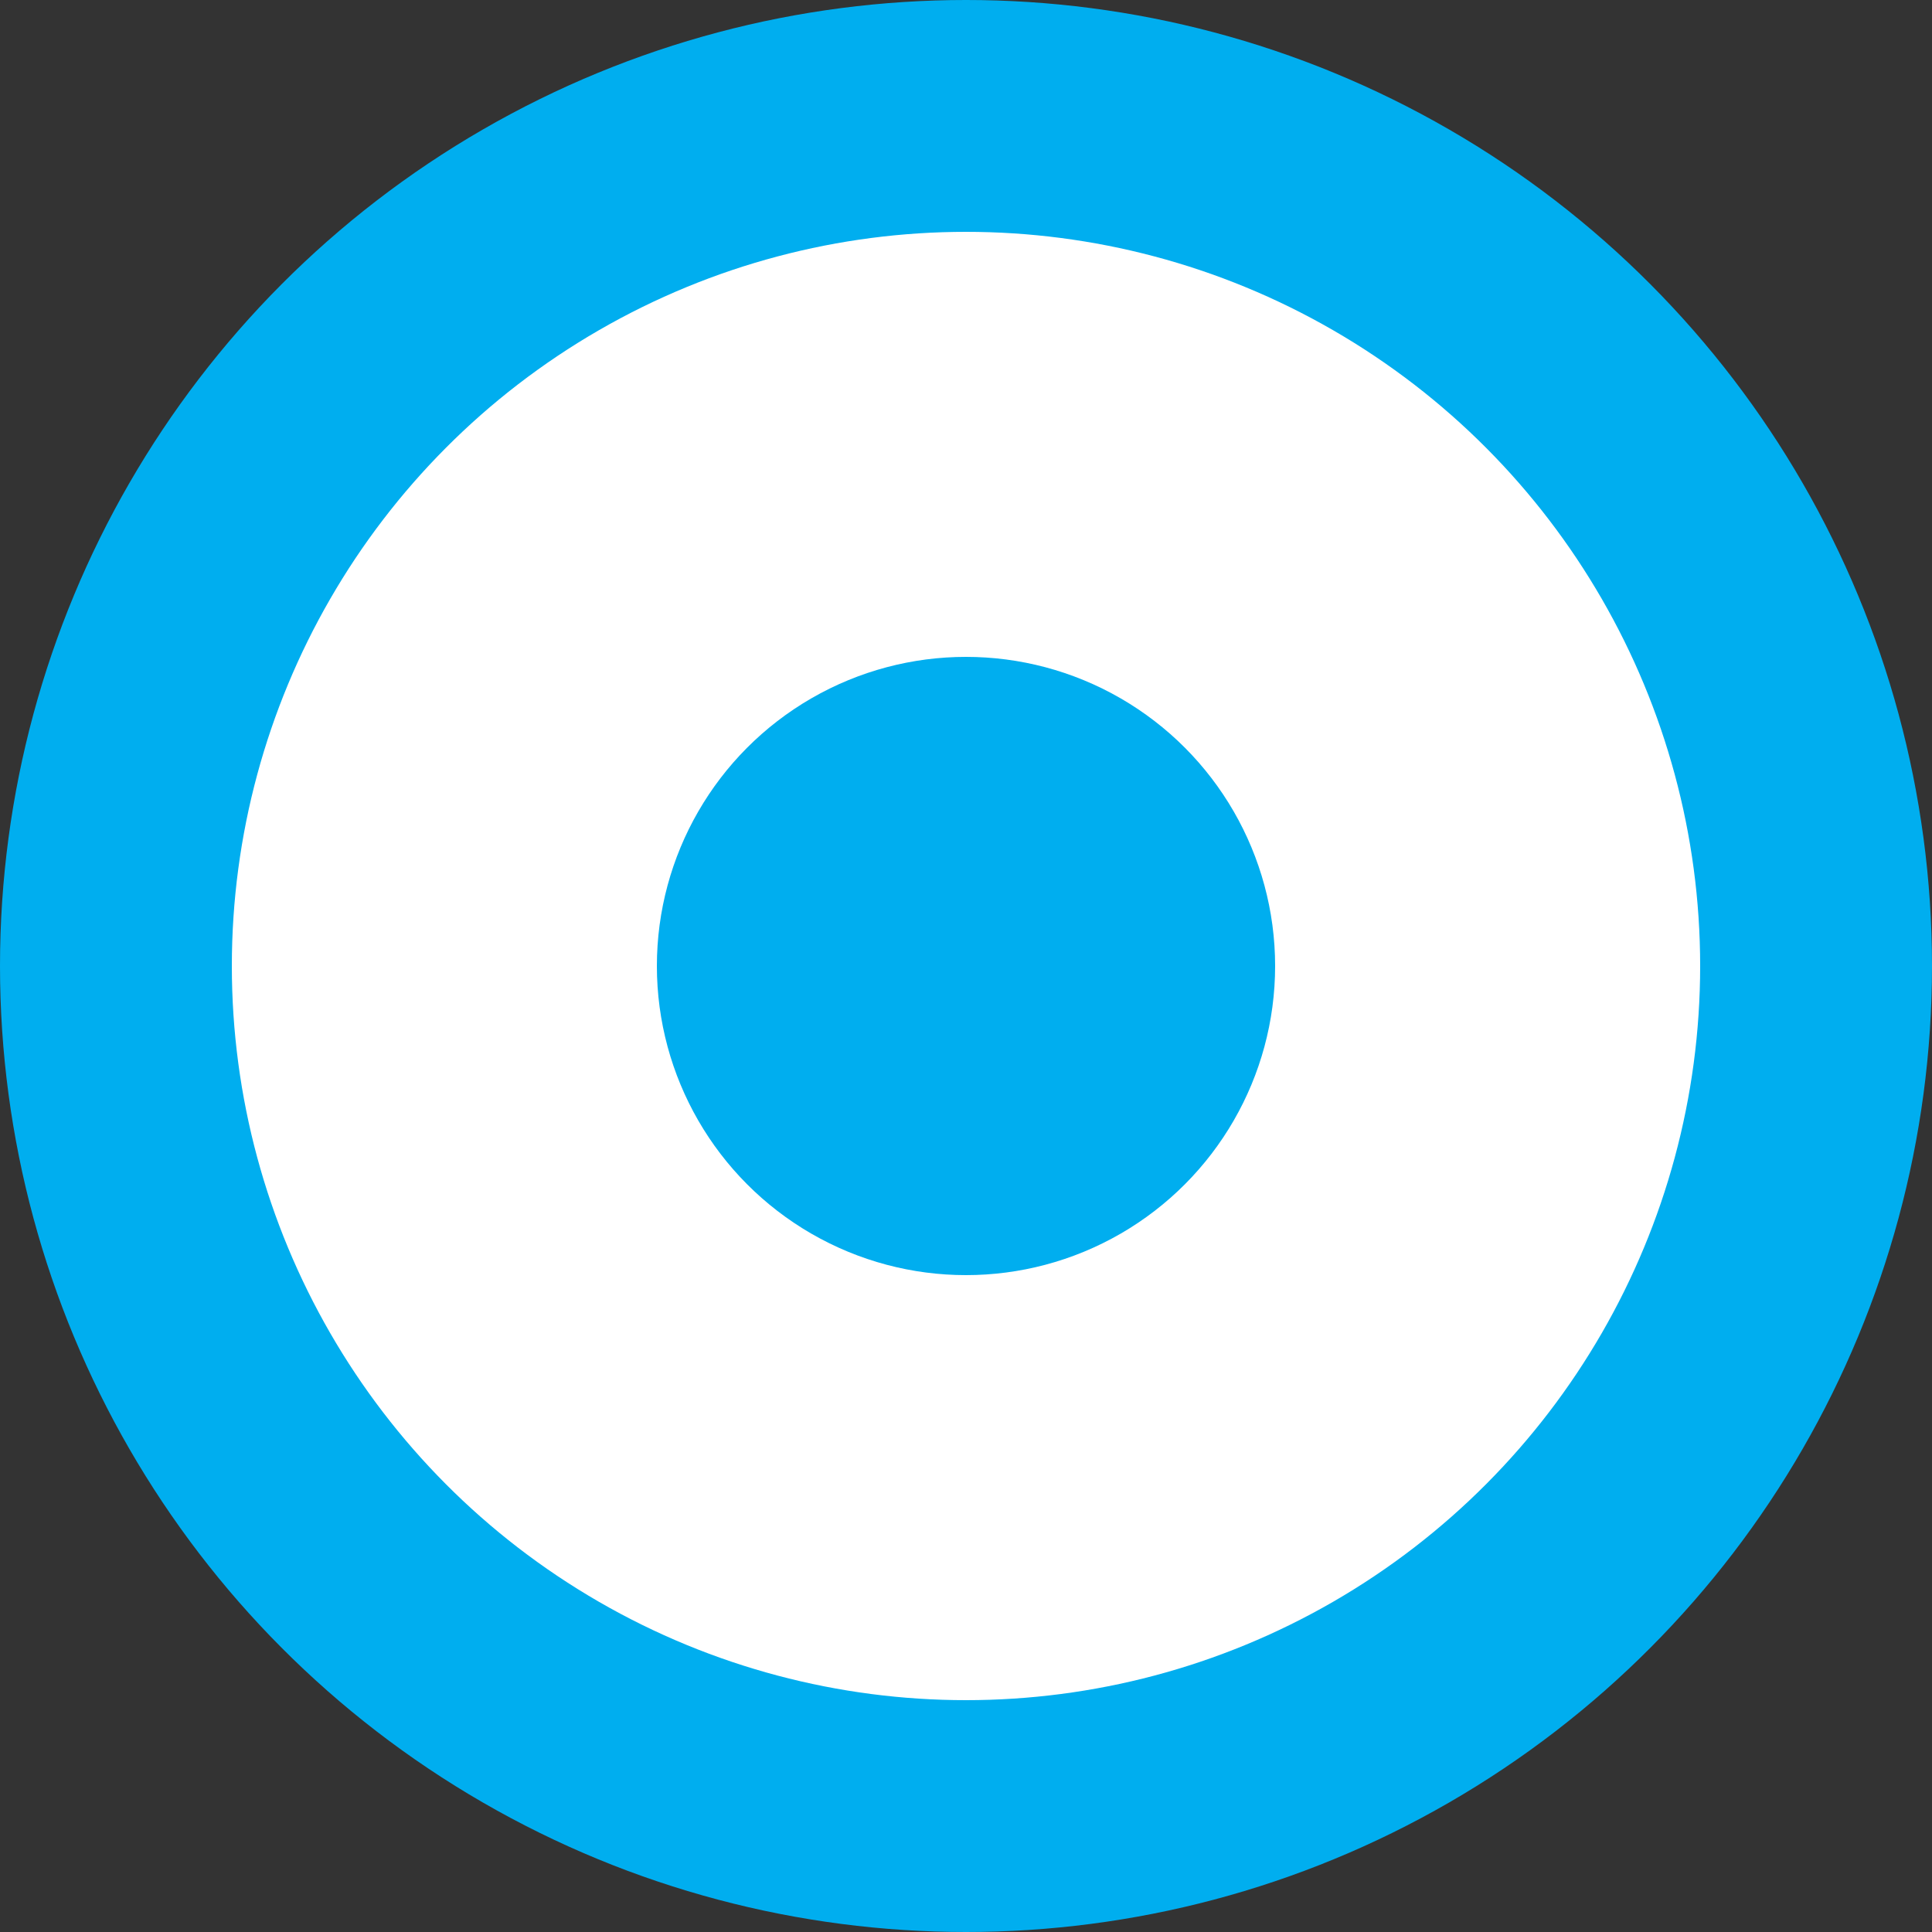<svg width="50" height="50" viewBox="0 0 50 50" fill="none" xmlns="http://www.w3.org/2000/svg">
<rect x="0" y="0" width="50" height="50" fill="#333333" stroke="none"/>
<circle cx="25" cy="25" r="25" fill="#00AEEF"/>
<circle cx="25" cy="25" r="19" fill="white"/>
<circle cx="25" cy="25" r="8" fill="#00AEEF"/>
</svg>
